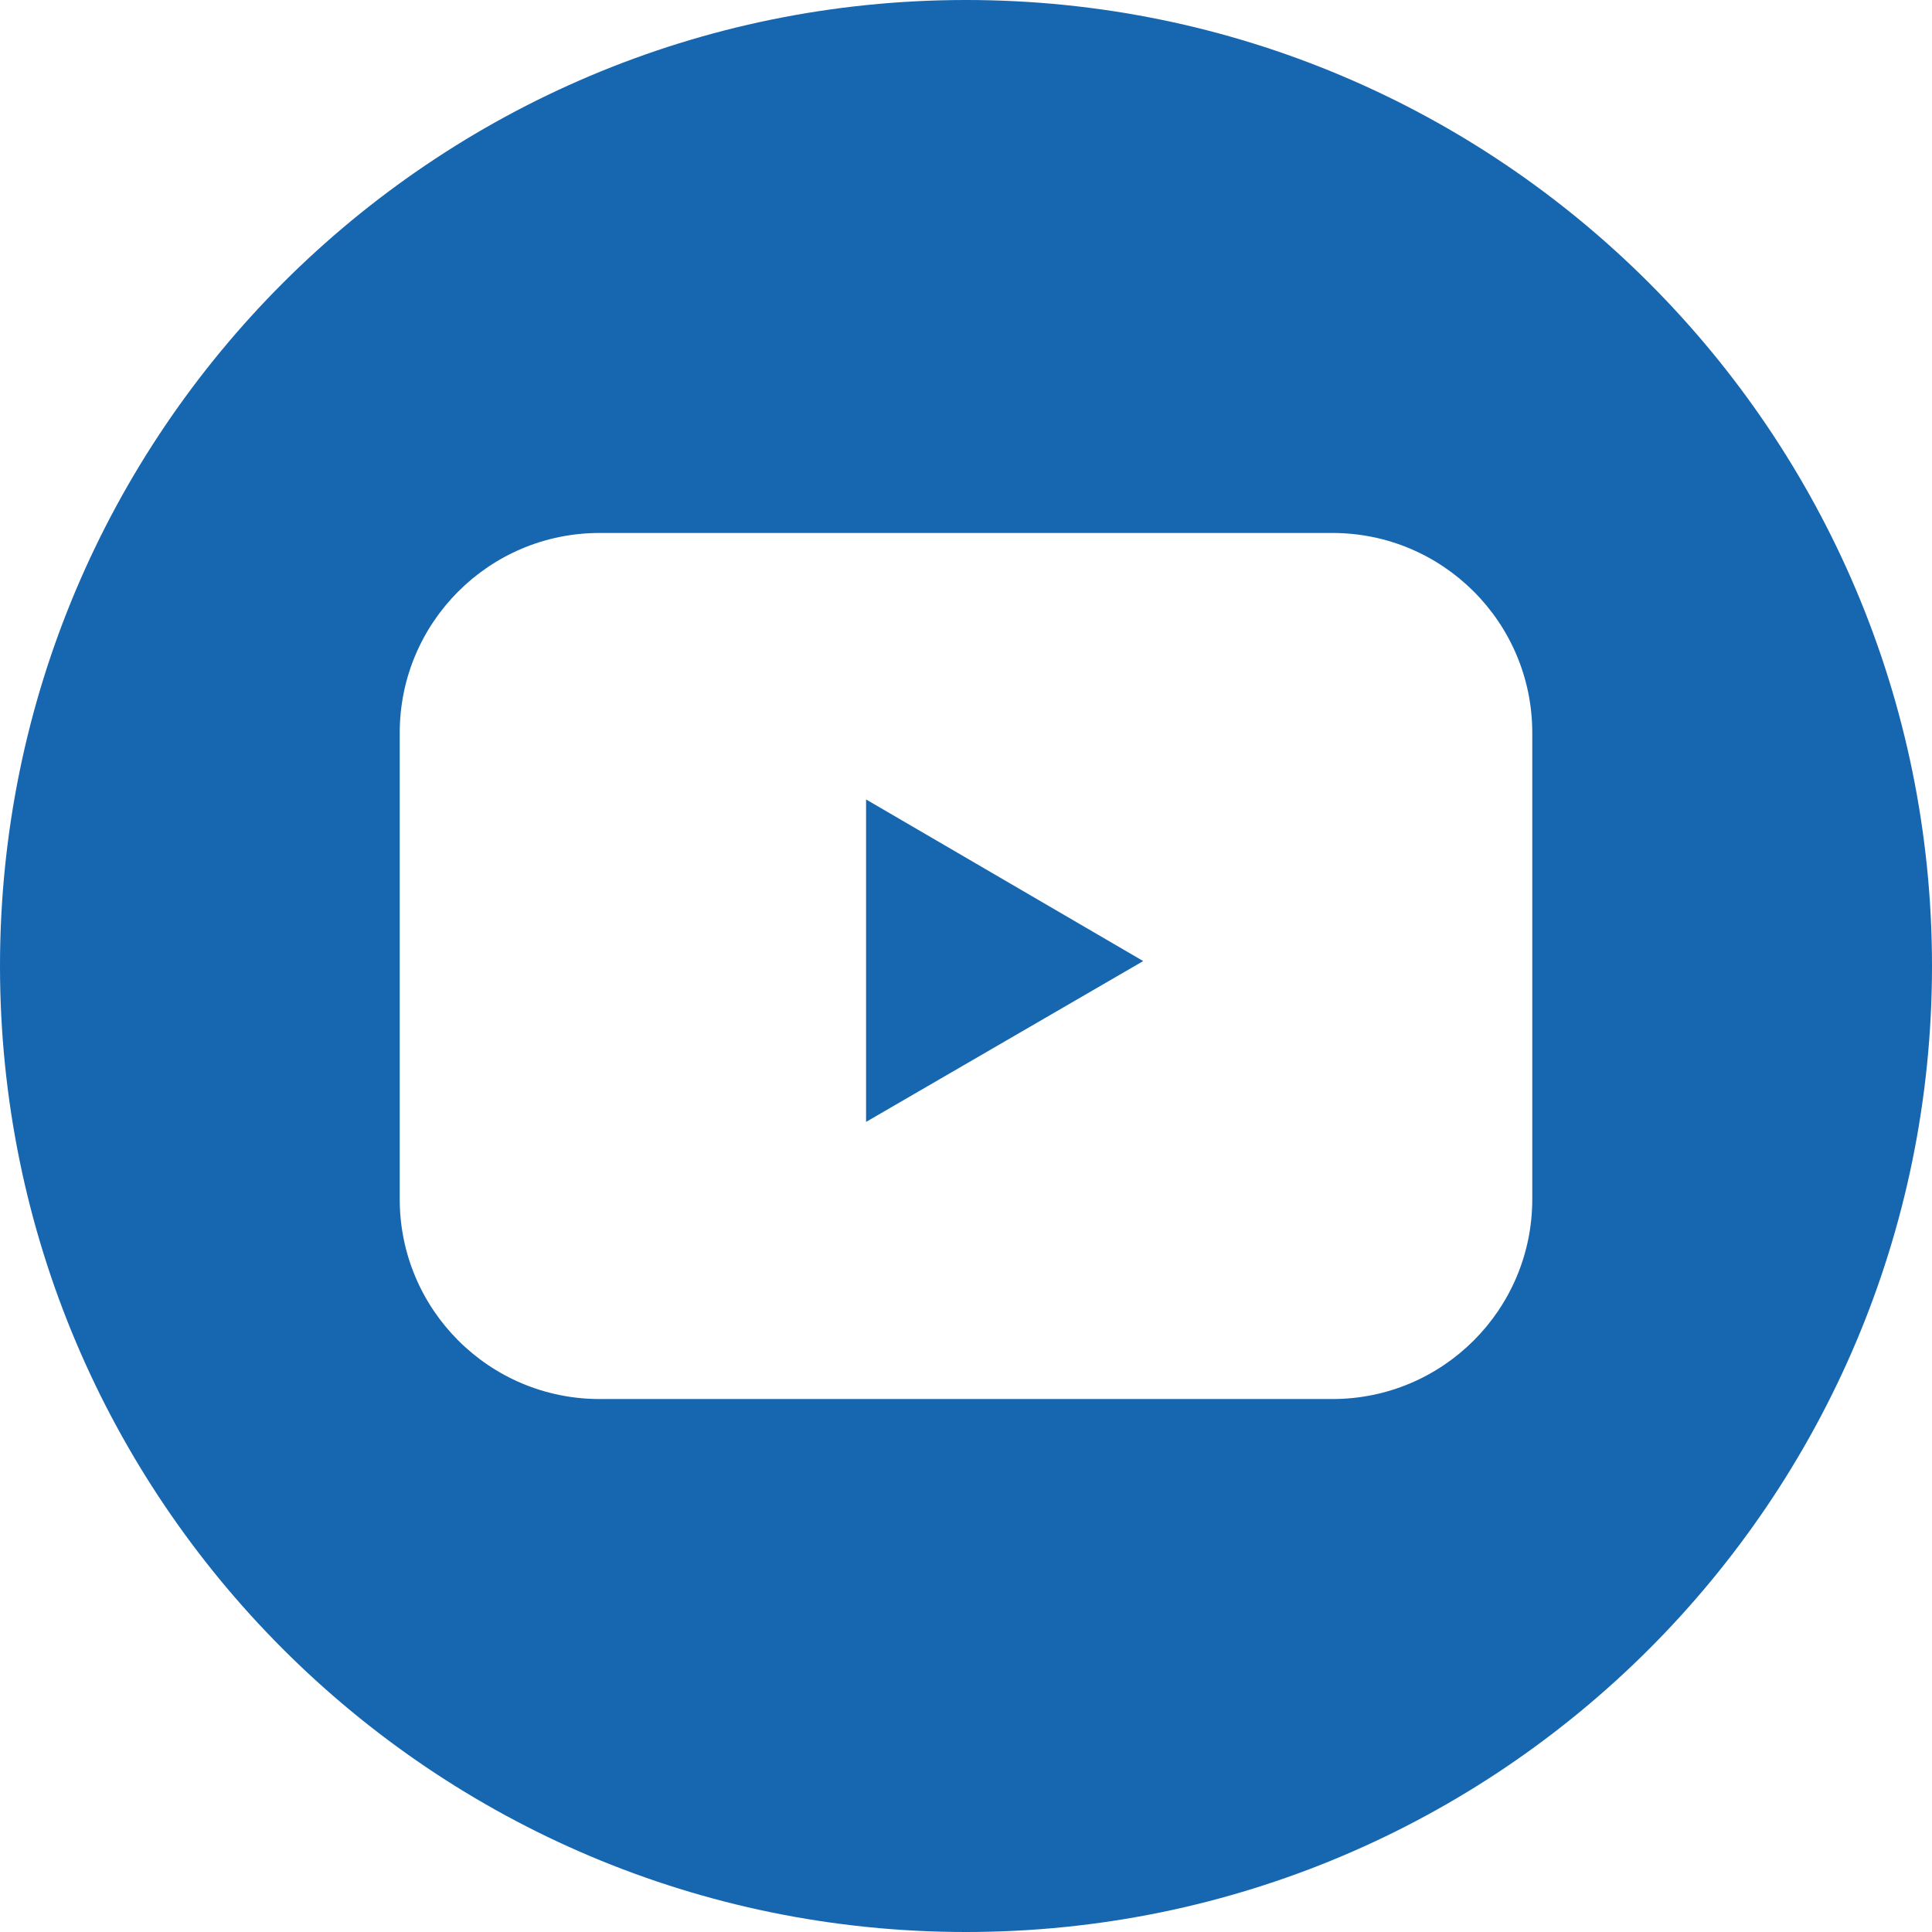 <?xml version="1.0" encoding="UTF-8"?> <svg xmlns="http://www.w3.org/2000/svg" width="29" height="29" viewBox="0 0 29 29" fill="none"> <path d="M13 16.84L17.16 14.426L13 12V16.84Z" fill="#1666B0"></path> <path fill-rule="evenodd" clip-rule="evenodd" d="M14.5 29C22.508 29 29 22.508 29 14.5C29 6.492 22.508 0 14.5 0C6.492 0 0 6.492 0 14.5C0 22.508 6.492 29 14.5 29ZM9 8C7.343 8 6 9.343 6 11V18C6 19.657 7.343 21 9 21H20C21.657 21 23 19.657 23 18V11C23 9.343 21.657 8 20 8H9Z" fill="#1666B0"></path> </svg> 